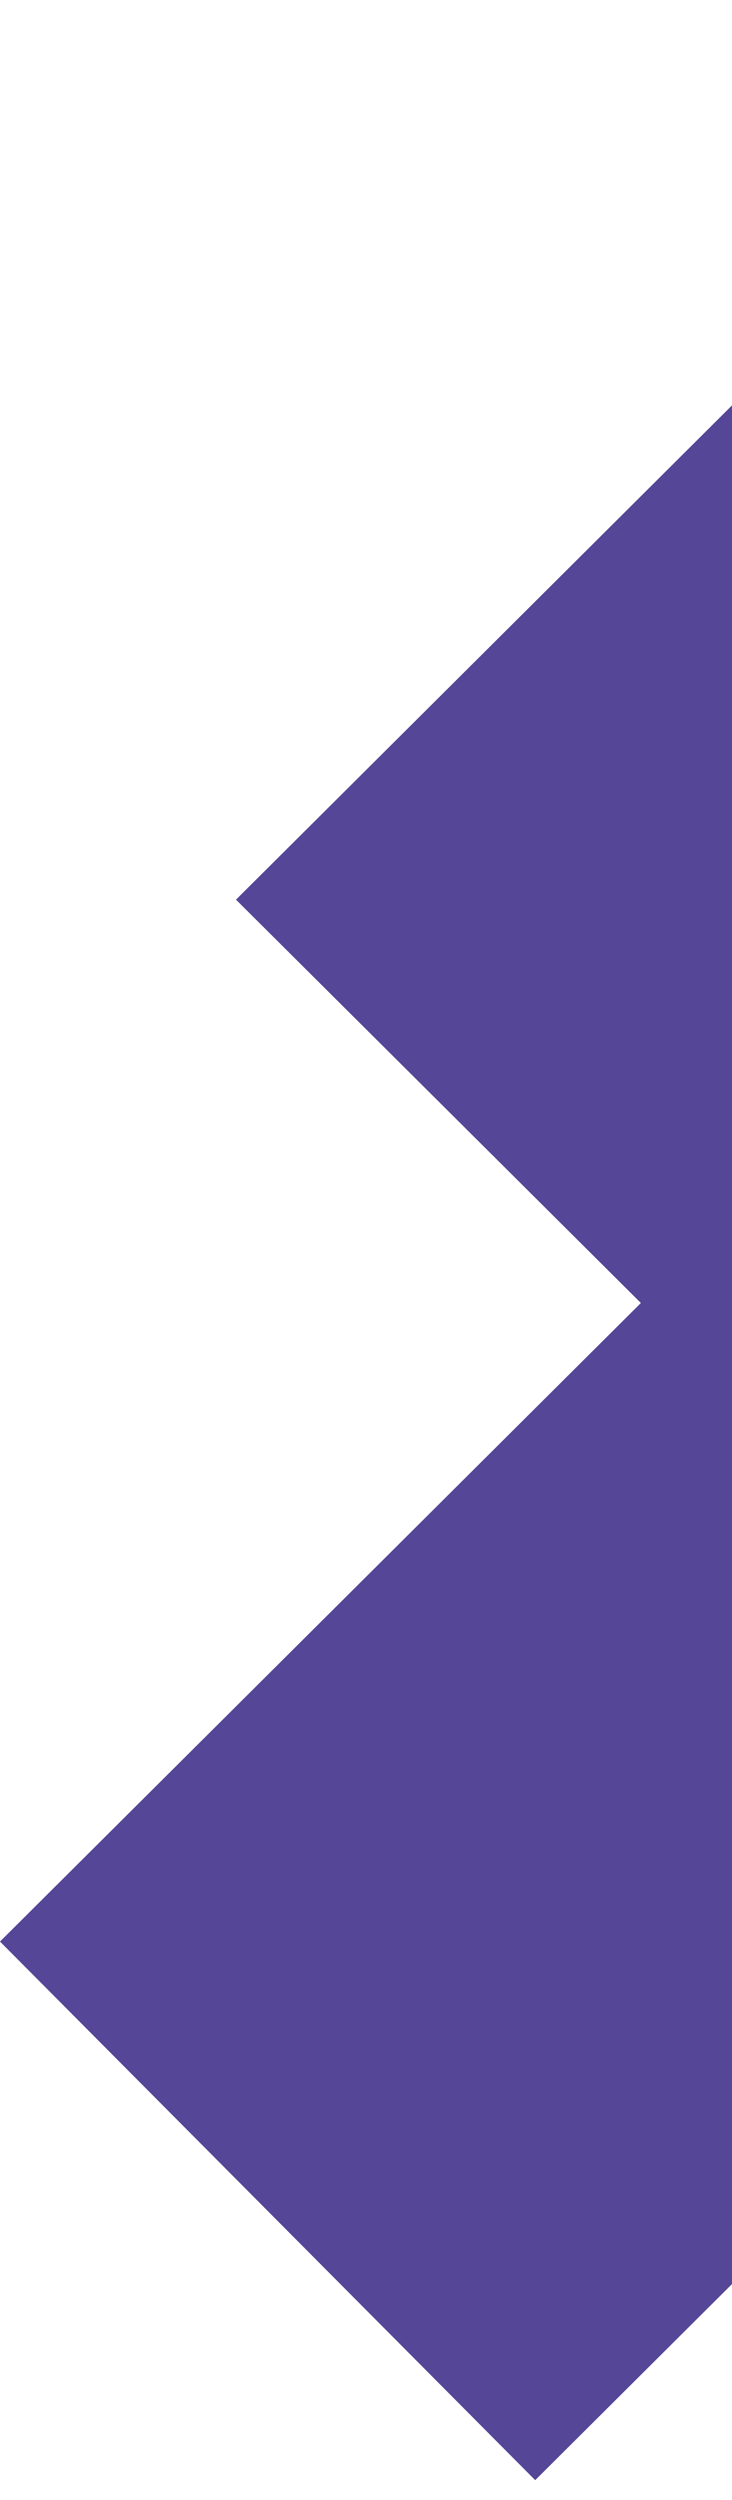 <svg width="109" height="372" viewBox="0 0 109 372" fill="none" xmlns="http://www.w3.org/2000/svg">
<path d="M-0 288.9L95.43 193.884L35.14 133.868L169.58 -1.1395e-05L309.963 139.774L79.695 369.044" fill="#554697"/>
</svg>
